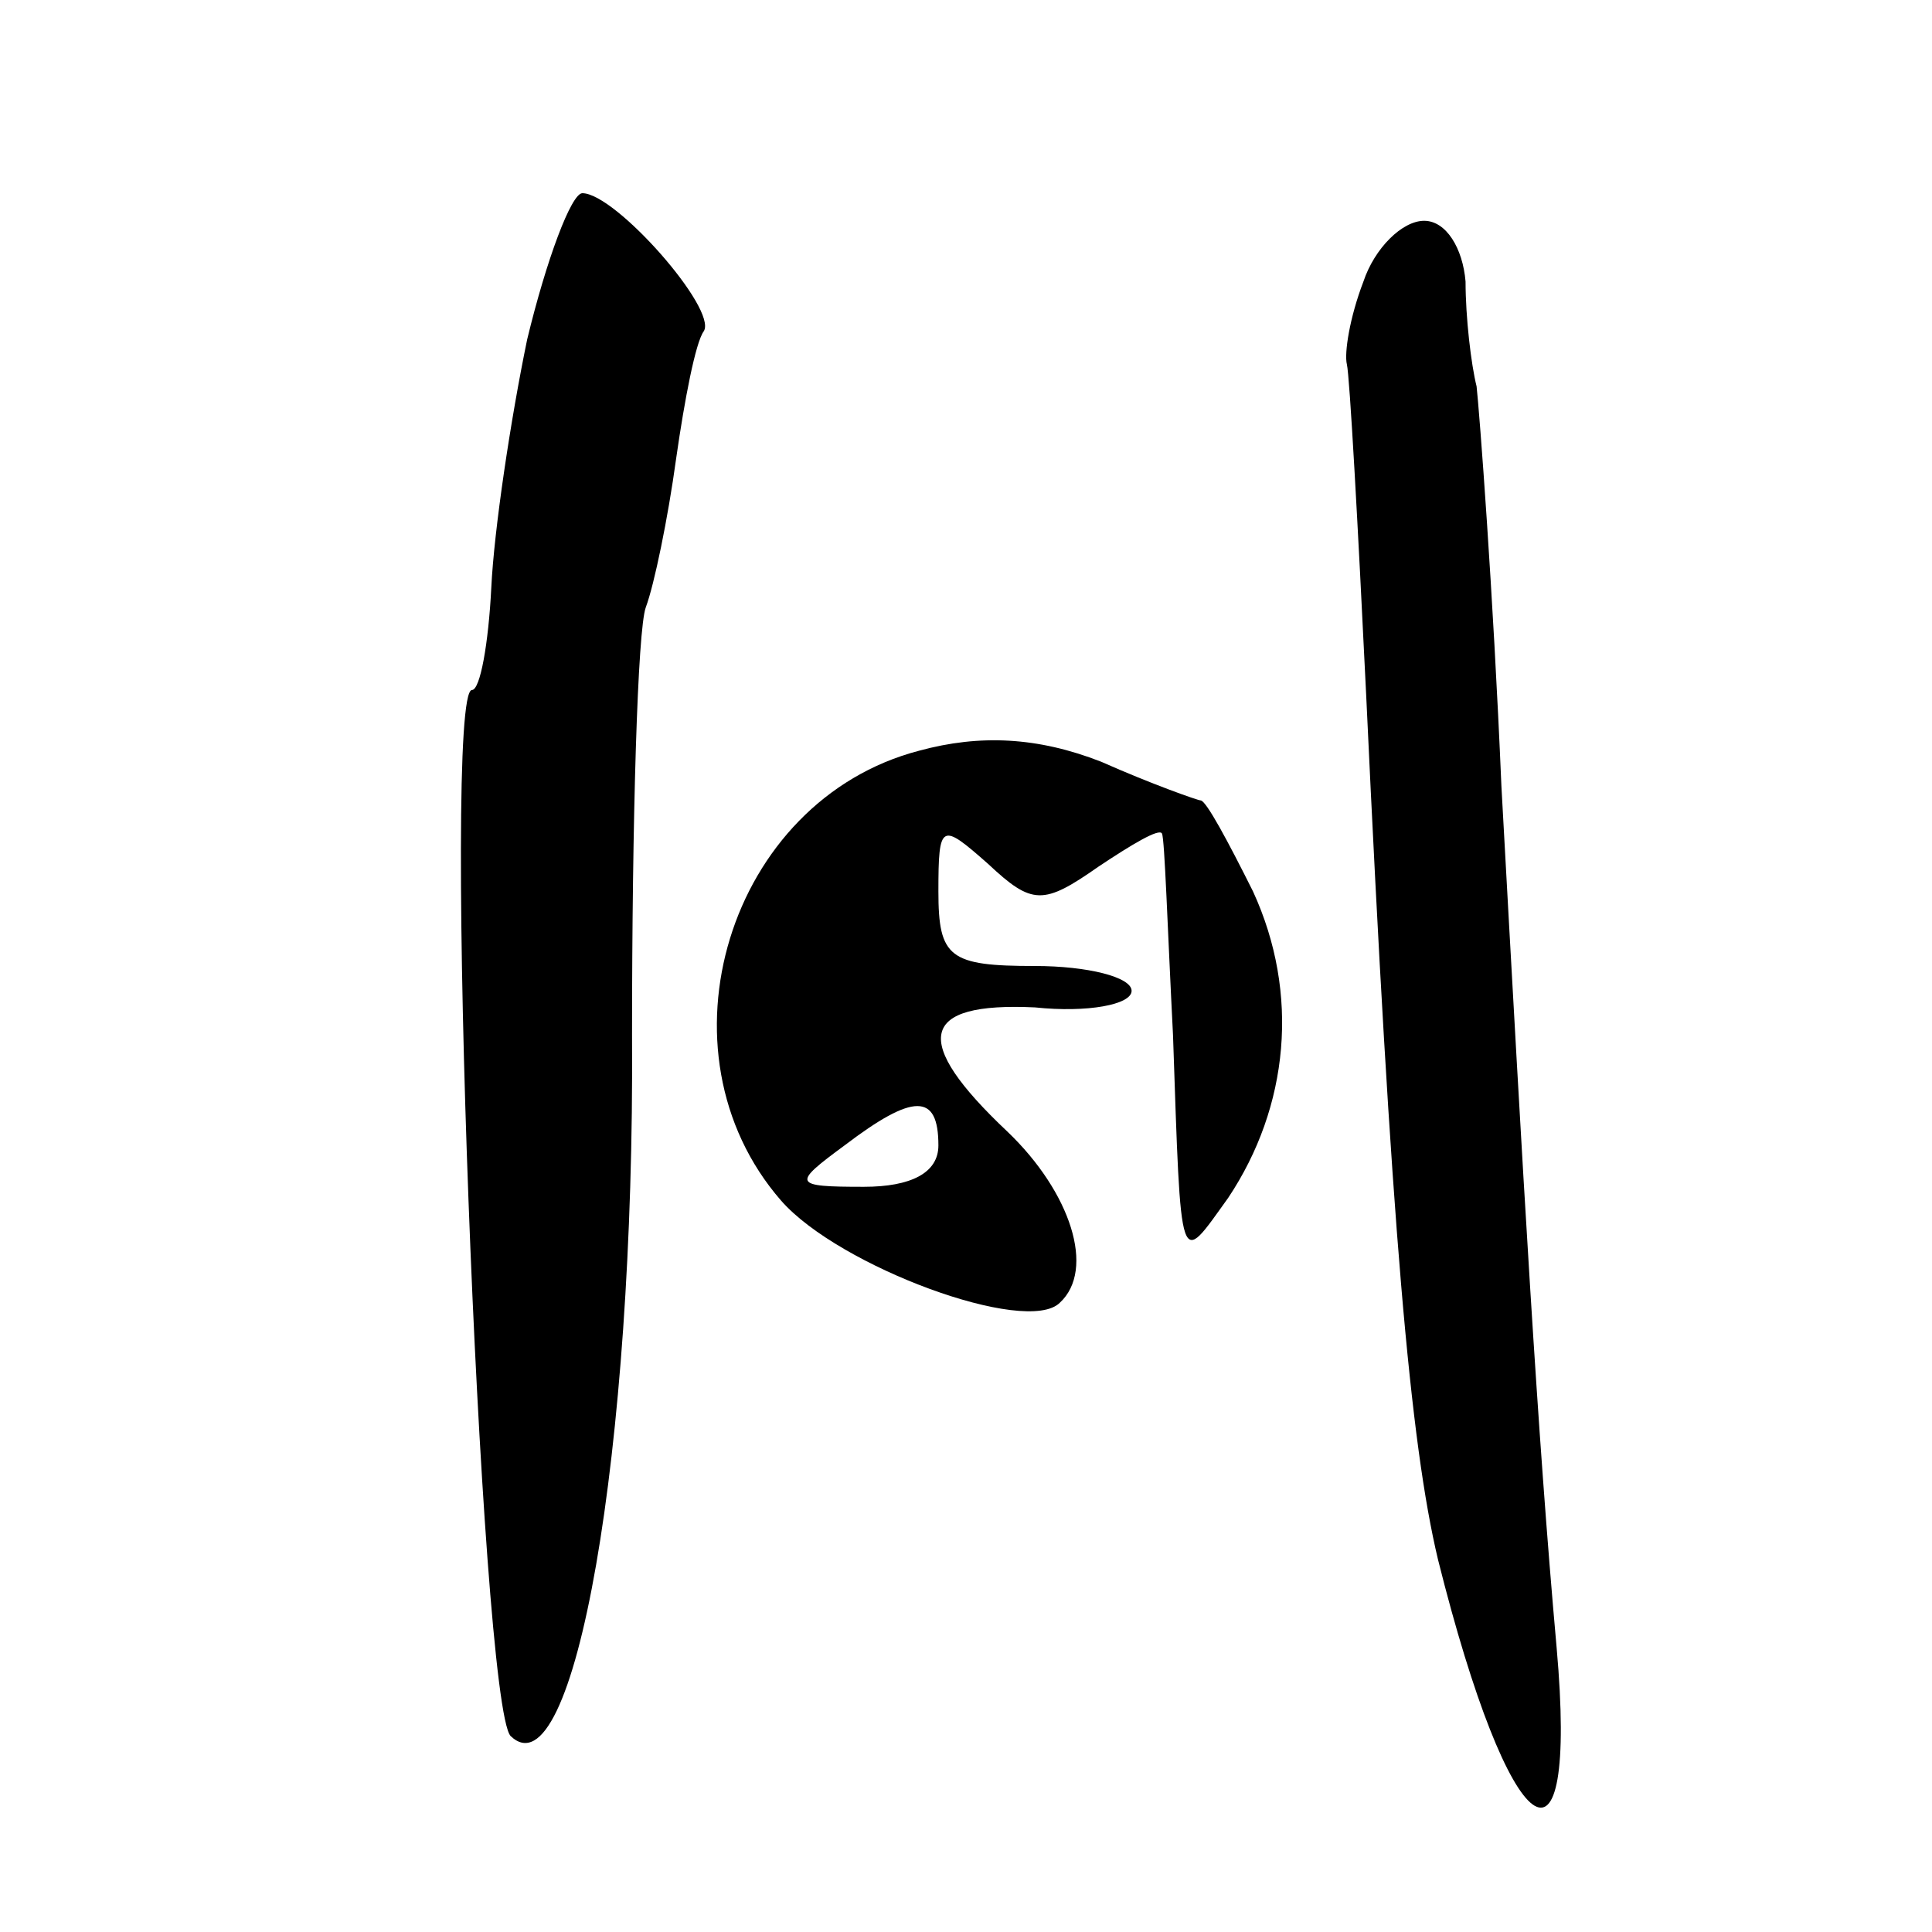 <?xml version="1.0" standalone="no"?>
<!DOCTYPE svg PUBLIC "-//W3C//DTD SVG 20010904//EN"
 "http://www.w3.org/TR/2001/REC-SVG-20010904/DTD/svg10.dtd">
<svg version="1.0" xmlns="http://www.w3.org/2000/svg"
 width="70pt" height="70pt" viewBox="0 0 70 70"
 preserveAspectRatio="xMidYMid meet">
<g transform="translate(0,70) scale(0.1,-0.1)"
fill="#000000" stroke="none">
<path d="M191 577 c-6 -29 -12 -69 -13 -90 -1 -20 -4 -37 -7 -37 -11 0 3 -367
14 -379 23 -22 45 103 44 254 0 78 2 147 5 155 3 8 8 32 11 54 3 21 7 42 10
46 5 8 -32 50 -44 50 -4 0 -13 -24 -20 -53z"/>
<path d="M494 598 c-5 -13 -7 -26 -6 -30 1 -4 4 -58 7 -120 9 -193 16 -271 26
-313 26 -104 51 -122 43 -32 -7 78 -12 167 -20 312 -3 71 -8 136 -9 145 -2 8
-4 25 -4 38 -1 12 -7 22 -15 22 -8 0 -18 -10 -22 -22z"/>
<path d="M333 428 c-69 -18 -97 -109 -50 -163 21 -24 89 -49 101 -37 13 12 4
40 -19 62 -35 33 -32 47 10 45 19 -2 35 1 35 6 0 5 -16 9 -35 9 -31 0 -35 3
-35 27 0 25 1 25 18 10 16 -15 20 -15 40 -1 12 8 22 14 23 12 1 -2 2 -34 4
-73 3 -87 2 -84 20 -59 22 33 26 74 9 111 -9 18 -17 33 -19 33 -1 0 -18 6 -36
14 -23 9 -44 10 -66 4z m7 -143 c0 -10 -10 -15 -27 -15 -26 0 -26 1 -7 15 25
19 34 19 34 0z"/>
</g>
</svg>
